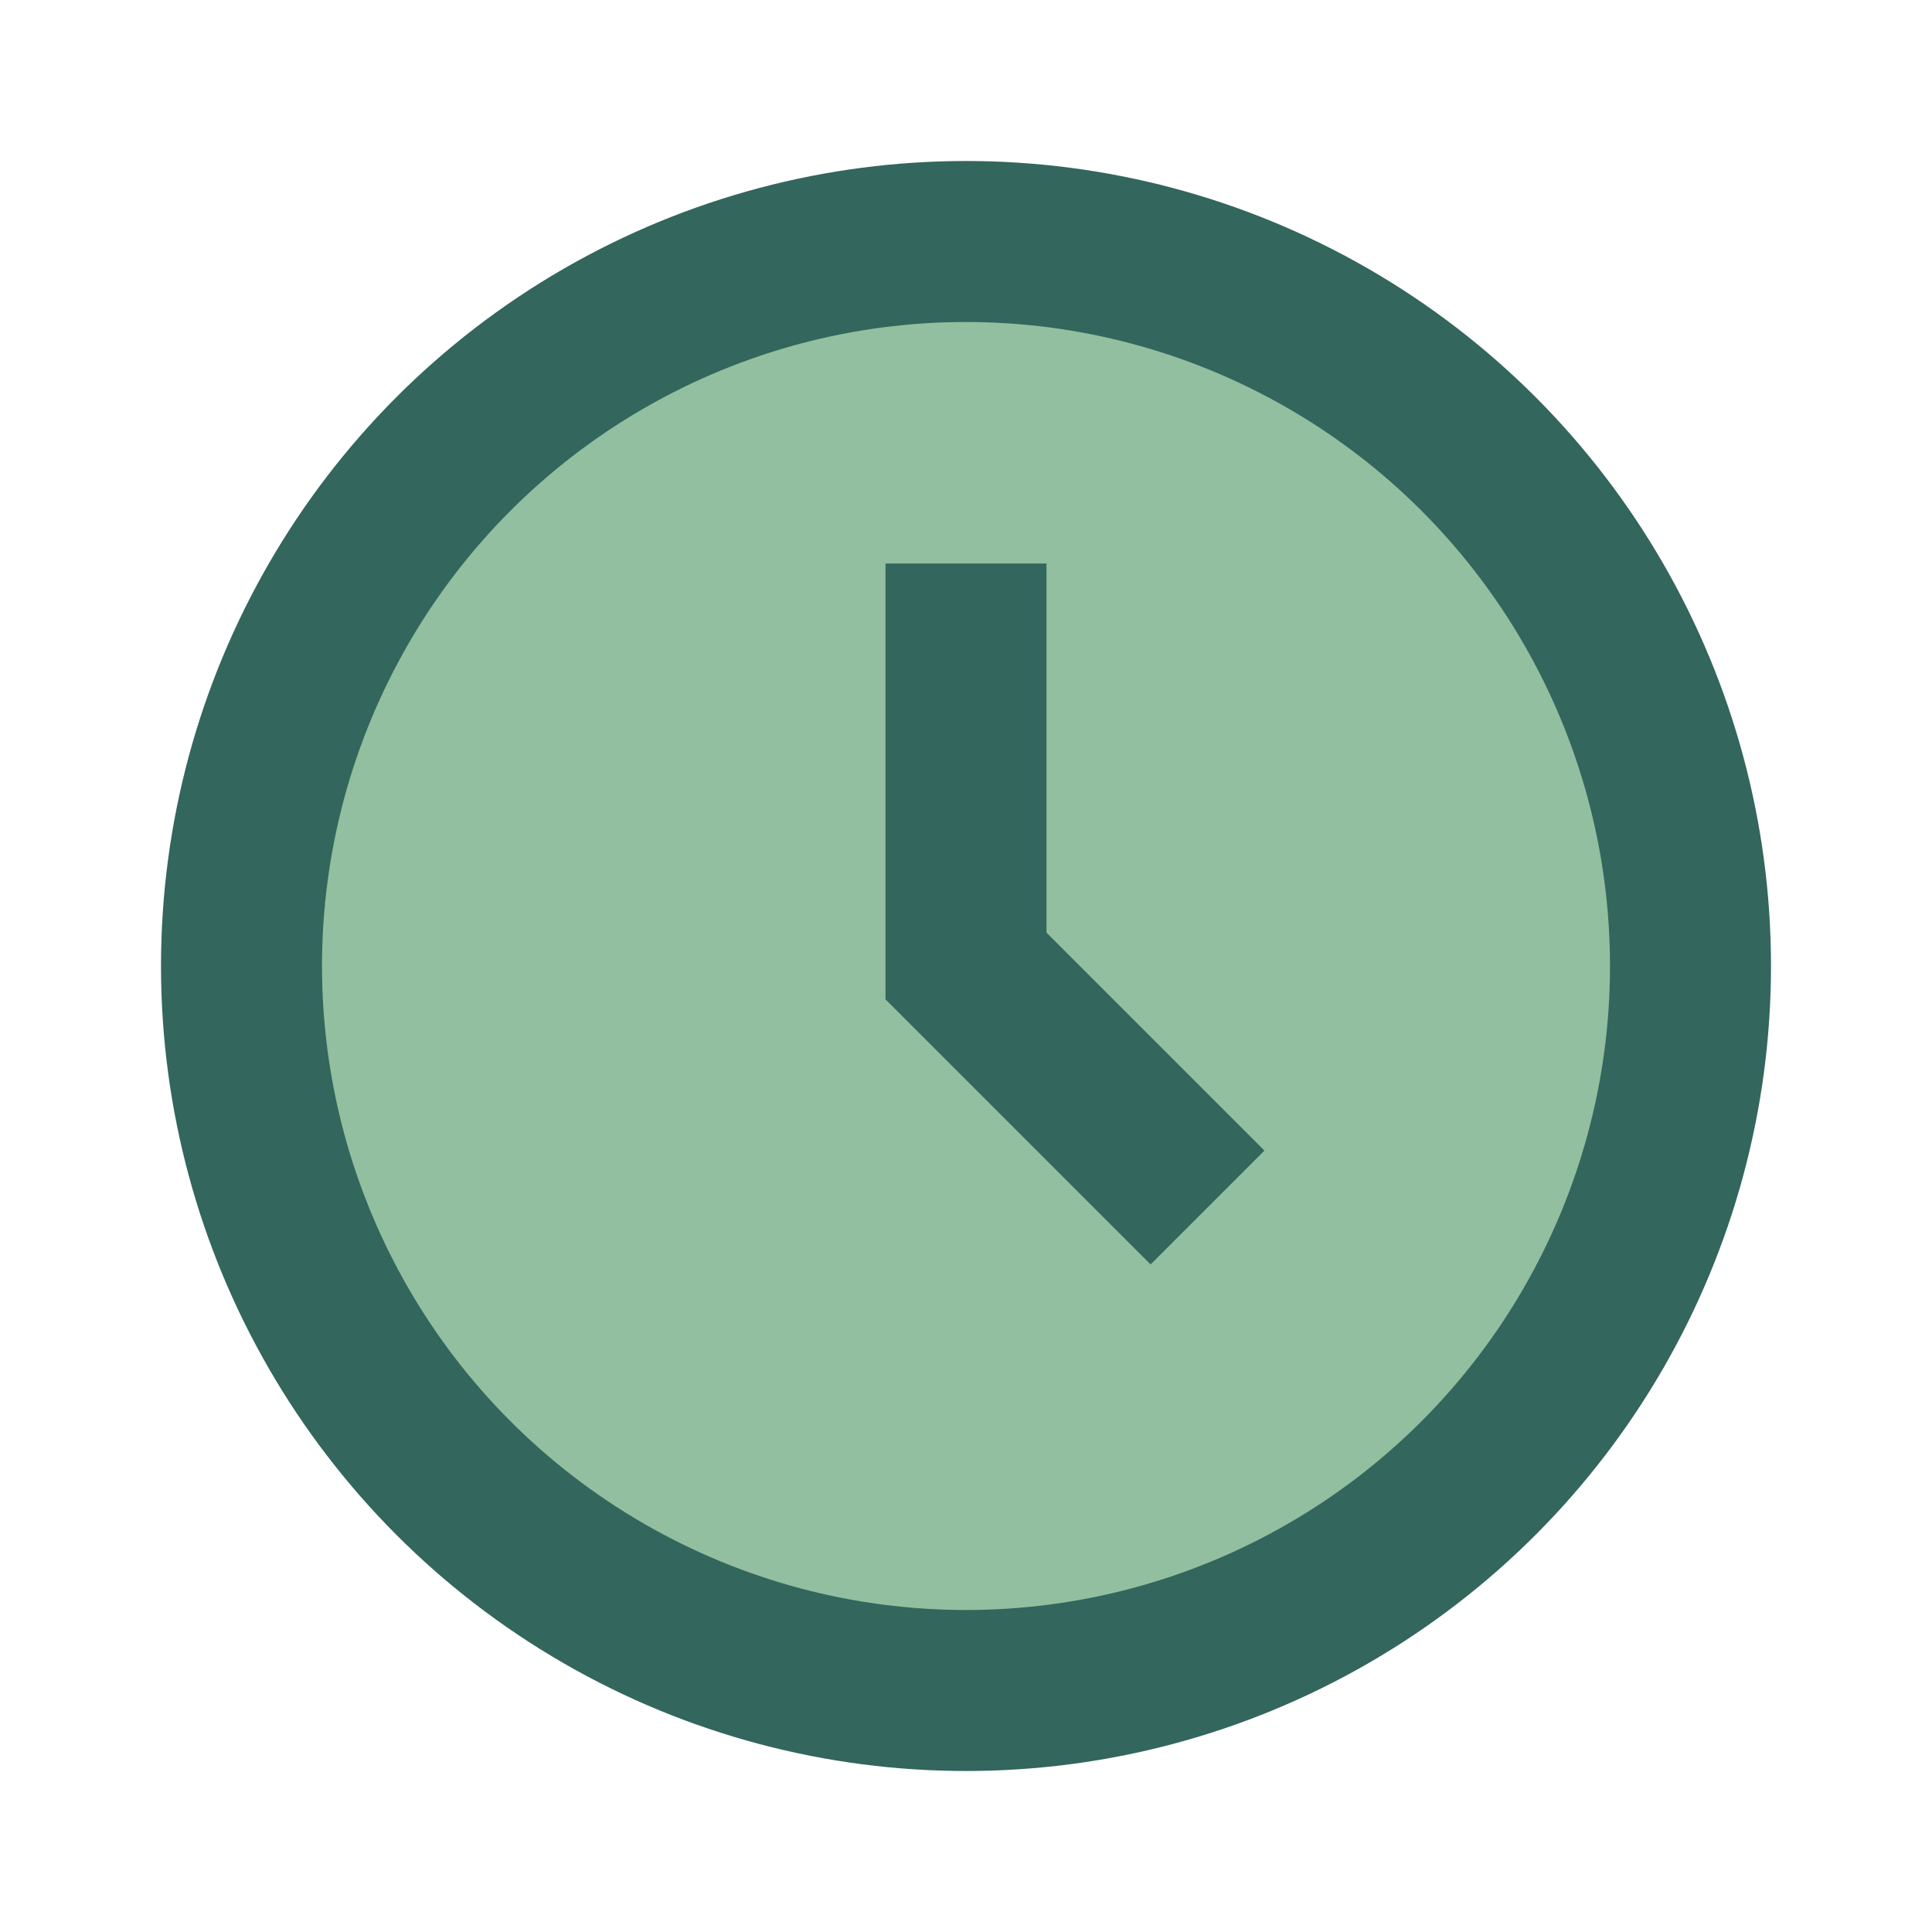 <?xml version="1.0" encoding="UTF-8"?>
<svg xmlns="http://www.w3.org/2000/svg" width="24" height="24" viewBox="0 0 24 24"><circle cx="12" cy="12" r="9" fill="#92BFA0" stroke="#33665C" stroke-width="2"/><path d="M12 7v5l3 3" stroke="#33665C" stroke-width="2" fill="none"/></svg>